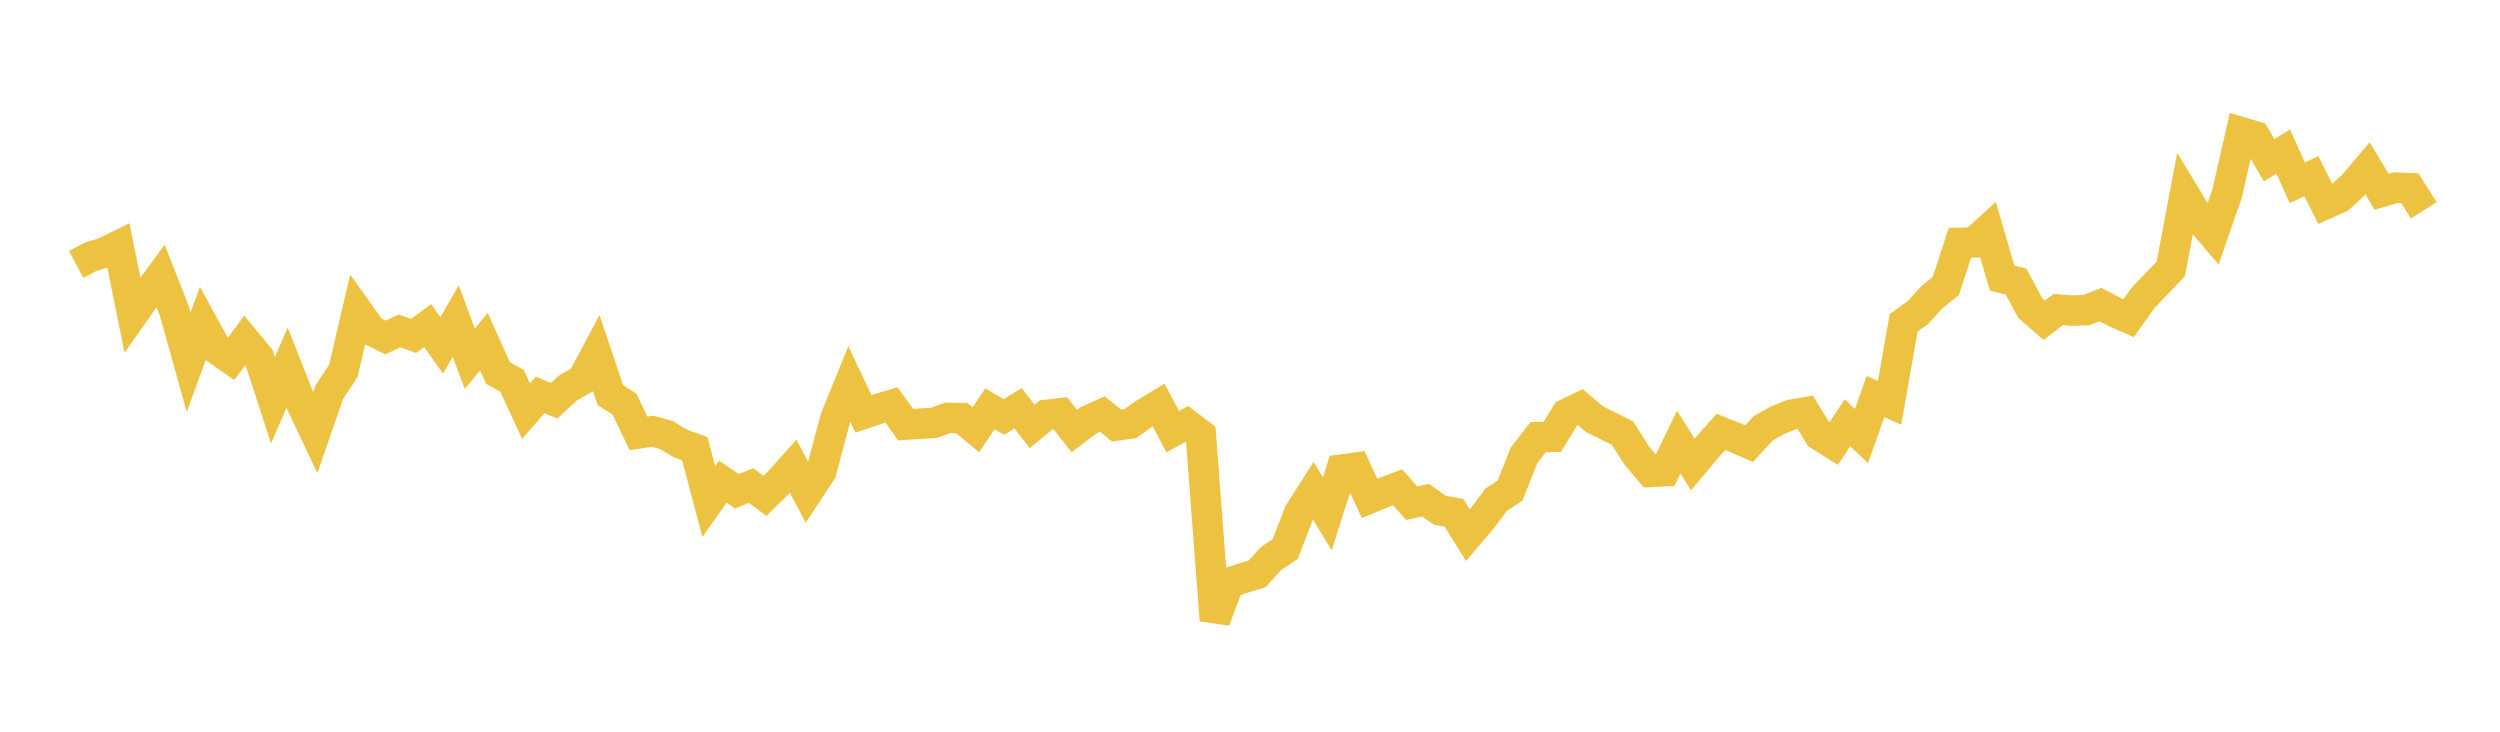 <svg width="164" height="48" xmlns="http://www.w3.org/2000/svg" xmlns:xlink="http://www.w3.org/1999/xlink"><path fill="none" stroke="rgb(237,194,64)" stroke-width="2" d="M5,17.349L5.922,16.855L6.844,16.568L7.766,16.113L8.689,20.666L9.611,19.355L10.533,18.105L11.455,20.449L12.377,23.762L13.299,21.231L14.222,22.912L15.144,23.558L16.066,22.323L16.988,23.435L17.91,26.26L18.832,24.109L19.754,26.449L20.677,28.396L21.599,25.731L22.521,24.338L23.443,20.393L24.365,21.684L25.287,22.139L26.21,21.711L27.132,22.035L28.054,21.357L28.976,22.66L29.898,21.059L30.82,23.537L31.743,22.409L32.665,24.464L33.587,24.982L34.509,26.97L35.431,25.907L36.353,26.291L37.275,25.439L38.198,24.918L39.12,23.184L40.042,25.923L40.964,26.505L41.886,28.434L42.808,28.289L43.731,28.546L44.653,29.102L45.575,29.43L46.497,32.902L47.419,31.598L48.341,32.228L49.263,31.85L50.186,32.53L51.108,31.616L52.03,30.579L52.952,32.329L53.874,30.93L54.796,27.462L55.719,25.198L56.641,27.15L57.563,26.839L58.485,26.563L59.407,27.856L60.329,27.796L61.251,27.742L62.174,27.412L63.096,27.427L64.018,28.193L64.94,26.816L65.862,27.356L66.784,26.781L67.707,27.975L68.629,27.217L69.551,27.108L70.473,28.279L71.395,27.577L72.317,27.163L73.24,27.913L74.162,27.783L75.084,27.124L76.006,26.571L76.928,28.311L77.85,27.817L78.772,28.512L79.695,40.691L80.617,38.236L81.539,37.928L82.461,37.645L83.383,36.639L84.305,36.02L85.228,33.64L86.15,32.194L87.072,33.708L87.994,30.806L88.916,30.683L89.838,32.692L90.76,32.313L91.683,31.963L92.605,33.013L93.527,32.813L94.449,33.478L95.371,33.637L96.293,35.112L97.216,34.024L98.138,32.794L99.06,32.179L99.982,29.863L100.904,28.677L101.826,28.659L102.749,27.157L103.671,26.71L104.593,27.495L105.515,27.955L106.437,28.414L107.359,29.874L108.281,30.956L109.204,30.908L110.126,29.001L111.048,30.47L111.97,29.371L112.892,28.332L113.814,28.7L114.737,29.105L115.659,28.106L116.581,27.58L117.503,27.205L118.425,27.05L119.347,28.554L120.269,29.132L121.192,27.735L122.114,28.602L123.036,26.017L123.958,26.426L124.88,21.179L125.802,20.513L126.725,19.506L127.647,18.759L128.569,15.928L129.491,15.898L130.413,15.063L131.335,18.235L132.257,18.475L133.18,20.208L134.102,21.011L135.024,20.302L135.946,20.378L136.868,20.341L137.79,19.984L138.713,20.467L139.635,20.873L140.557,19.574L141.479,18.602L142.401,17.651L143.323,12.777L144.246,14.295L145.168,15.375L146.09,12.72L147.012,8.671L147.934,8.942L148.856,10.506L149.778,9.937L150.701,11.99L151.623,11.559L152.545,13.387L153.467,12.978L154.389,12.132L155.311,11.042L156.234,12.582L157.156,12.309L158.078,12.345L159,13.798"></path></svg>